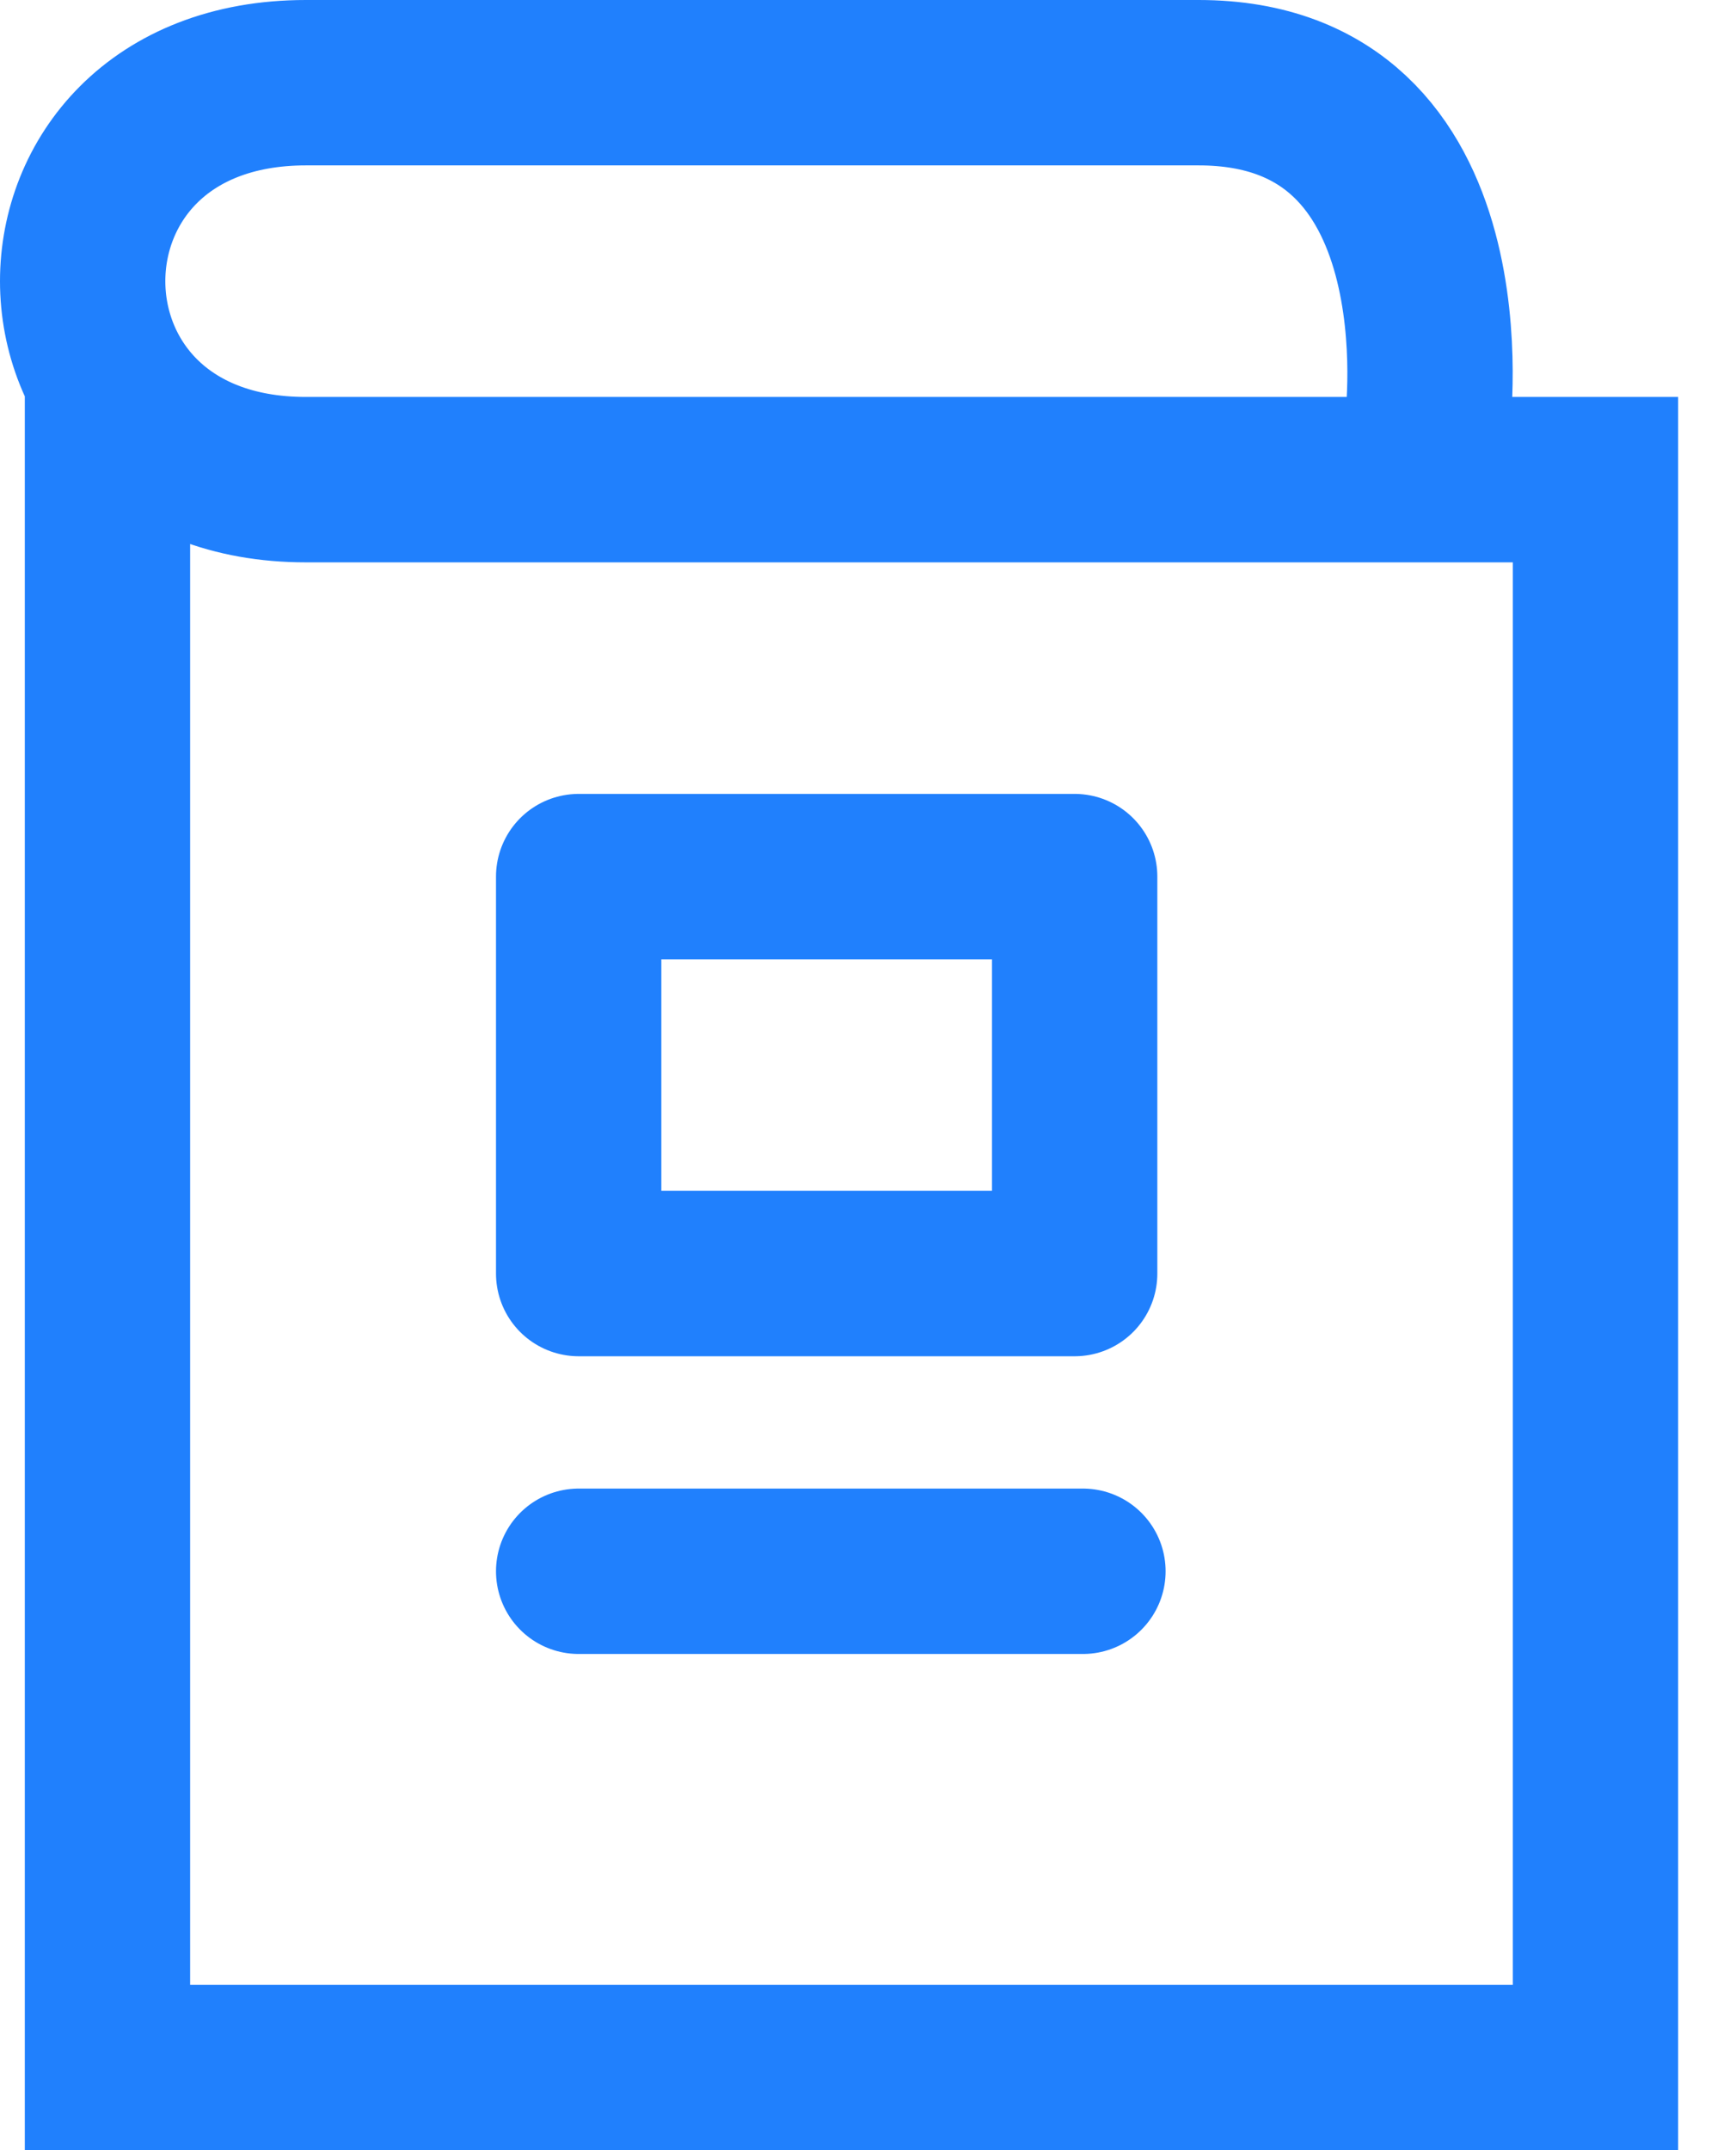 <svg width="21" height="26" viewBox="0 0 21 26" fill="none" xmlns="http://www.w3.org/2000/svg">
<path d="M7 10.6L13 10.6L13 15.4L7 15.4L7 10.6Z" stroke="#2080FD" stroke-width="2" stroke-linecap="round" stroke-linejoin="round"/>
<path d="M13.1 19L7 19" stroke="#2080FD" stroke-width="2" stroke-linecap="round" stroke-linejoin="round"/>
<path d="M17.267 5.133C17.267 5.133 17.8 1 14.5 1C10.635 1 7.3 1 3.7 1C0.1 1 0.1 5.8 3.7 5.8H19.3V25H1.3V4.555" stroke="#2080FD" stroke-width="2"/>
</svg>
